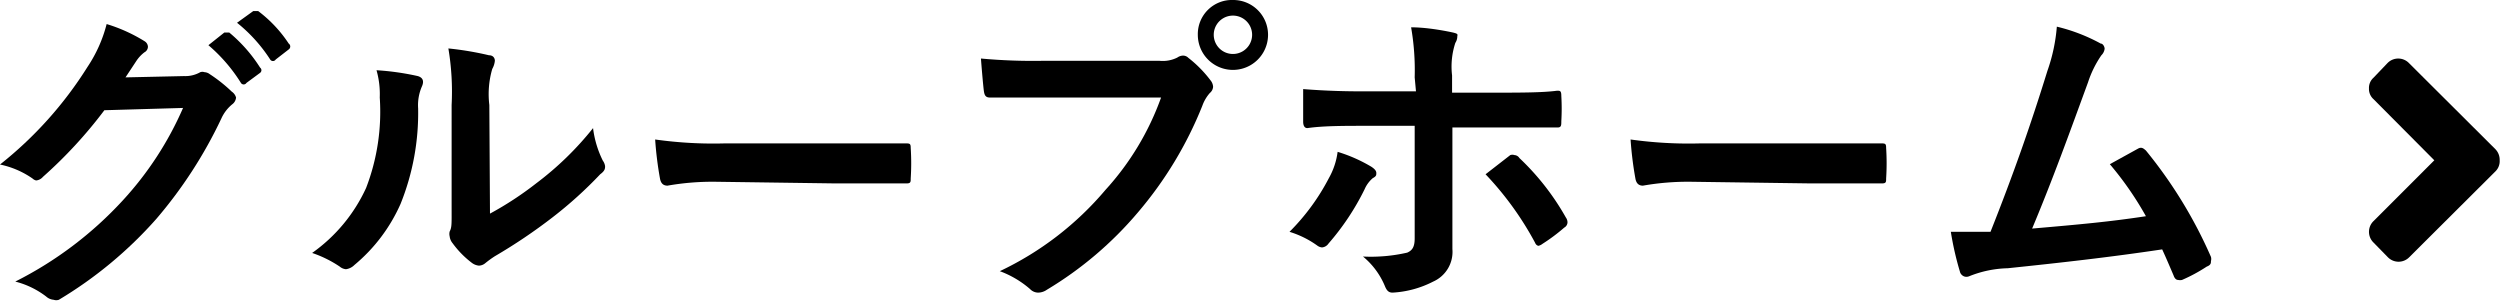 <svg xmlns="http://www.w3.org/2000/svg" width="76.89" height="9.27" viewBox="0 0 76.89 9.27"><title>hmakiya-btn01</title><g id="b9dde11c-2930-4339-b543-5976c1b2c202" data-name="レイヤー 2"><g id="d197b2f5-638a-447c-a5f9-194d2bd5d413" data-name="レイヤー 1"><path d="M5.66,2.34a.93.93,0,0,0,.5-.12.2.2,0,0,1,.13,0,.29.29,0,0,1,.16.06,4.61,4.61,0,0,1,.68.54A.32.32,0,0,1,7.26,3a.29.29,0,0,1-.12.21,1.2,1.2,0,0,0-.33.43,13.78,13.78,0,0,1-2,3.09,12.7,12.7,0,0,1-3,2.49.25.25,0,0,1-.16,0,.39.39,0,0,1-.23-.1,2.63,2.63,0,0,0-.95-.46A11.52,11.52,0,0,0,3.78,6.16,10.19,10.19,0,0,0,5.63,3.32l-2.42.07A13.93,13.93,0,0,1,1.32,5.44a.31.31,0,0,1-.21.11A.24.24,0,0,1,1,5.49a2.71,2.71,0,0,0-1-.43,11.86,11.86,0,0,0,2.69-3A4.27,4.27,0,0,0,3.28.74a4.92,4.92,0,0,1,1.17.53.21.21,0,0,1,.1.17.2.2,0,0,1-.11.17,1.09,1.09,0,0,0-.25.27l-.33.5ZM6.9,1S7,1,7.05,1A4.6,4.6,0,0,1,8,2.08a.1.1,0,0,1,0,.16l-.42.31a.1.1,0,0,1-.17,0,5,5,0,0,0-1-1.16ZM7.79.34c.06,0,.09,0,.15,0a4,4,0,0,1,.94,1,.11.11,0,0,1,0,.18l-.4.31a.1.1,0,0,1-.17,0A4.73,4.73,0,0,0,7.29.7Z"/><path d="M12.85,2.34c.17.05.19.17.13.31a1.44,1.44,0,0,0-.12.68,7.48,7.48,0,0,1-.54,2.94A5.15,5.15,0,0,1,10.9,8.15a.45.45,0,0,1-.26.13.34.34,0,0,1-.19-.08,3.54,3.54,0,0,0-.85-.42,5,5,0,0,0,1.66-2A6.52,6.52,0,0,0,11.68,3a2.69,2.69,0,0,0-.1-.84A8.08,8.08,0,0,1,12.85,2.34Zm2.22,4.23a10.17,10.17,0,0,0,1.42-.93,9.6,9.6,0,0,0,1.75-1.7,3.09,3.09,0,0,0,.3,1,.38.38,0,0,1,.07.17c0,.07,0,.14-.15.25A12.64,12.64,0,0,1,17,6.68a16.61,16.61,0,0,1-1.78,1.2,3.32,3.32,0,0,0-.29.21.32.32,0,0,1-.2.08.43.43,0,0,1-.21-.08,2.89,2.89,0,0,1-.6-.61.4.4,0,0,1-.09-.21.31.31,0,0,1,0-.15c.07-.13.06-.25.06-.76V3.23a8,8,0,0,0-.1-1.74,9.54,9.54,0,0,1,1.25.21c.13,0,.18.09.18.17a.64.64,0,0,1-.08.25,2.77,2.77,0,0,0-.09,1.11Z"/><path d="M22,5.59a8,8,0,0,0-1.47.12c-.12,0-.2-.06-.23-.21a10.85,10.85,0,0,1-.15-1.21,12.85,12.85,0,0,0,2.16.12h3.22l2.3,0c.15,0,.18,0,.18.14a7.37,7.37,0,0,1,0,.94c0,.12,0,.16-.18.15l-2.23,0Z"/><path d="M32.1,3c-.65,0-1.22,0-1.65,0-.13,0-.17-.06-.19-.2s-.07-.72-.09-1a17.5,17.5,0,0,0,1.92.07h3.57a1,1,0,0,0,.55-.1.32.32,0,0,1,.17-.06.23.23,0,0,1,.17.07,3.69,3.69,0,0,1,.68.69.34.34,0,0,1,.08.2.27.27,0,0,1-.1.19,1.2,1.2,0,0,0-.23.39A11.78,11.78,0,0,1,35,6.53,11.21,11.21,0,0,1,32.2,8.91a.48.48,0,0,1-.27.09.35.35,0,0,1-.25-.11,3,3,0,0,0-.93-.55A9.66,9.66,0,0,0,34,5.84,8.42,8.42,0,0,0,35.71,3ZM39,1.07a1.08,1.08,0,0,1-2.16,0A1.05,1.05,0,0,1,37.93,0,1.07,1.07,0,0,1,39,1.07Zm-1.67,0a.59.59,0,1,0,1.18,0,.59.59,0,1,0-1.18,0Z"/><path d="M42.18,5.13c.09.06.15.12.15.19s0,.1-.11.16a.94.94,0,0,0-.25.34,7.7,7.7,0,0,1-1.11,1.67.27.27,0,0,1-.2.12.29.29,0,0,1-.15-.06,2.92,2.92,0,0,0-.85-.42,6.68,6.68,0,0,0,1.21-1.65,2.22,2.22,0,0,0,.27-.81A4.66,4.66,0,0,1,42.18,5.13Zm1.33-2.75A7.71,7.71,0,0,0,43.4.84c.47,0,1,.1,1.24.15s.18.07.18.15a.38.38,0,0,1-.06.18,2.33,2.33,0,0,0-.1,1v.53h1.23c.87,0,1.55,0,2-.06.09,0,.13,0,.13.16a6.77,6.77,0,0,1,0,.78c0,.13,0,.2-.14.19-.62,0-1.38,0-2.06,0H44.67v2c0,.53,0,1,0,1.74a1,1,0,0,1-.59,1A3.1,3.1,0,0,1,42.83,9c-.12,0-.18-.06-.24-.21a2.34,2.34,0,0,0-.67-.9,5,5,0,0,0,1.36-.12c.16-.07.23-.18.23-.44V3.87H41.94c-.57,0-1.26,0-1.73.07-.09,0-.13-.08-.13-.2s0-.63,0-1c.76.06,1.37.07,1.88.07h1.59Zm2.94,2.39a.2.2,0,0,1,.13,0,.19.19,0,0,1,.15.09,7.71,7.71,0,0,1,1.43,1.83.26.26,0,0,1,.05.15.19.19,0,0,1-.1.16,5.56,5.56,0,0,1-.67.5.33.33,0,0,1-.12.06s-.07,0-.11-.1a9.7,9.7,0,0,0-1.52-2.1Z"/><path d="M52,5.59a8,8,0,0,0-1.47.12c-.12,0-.2-.06-.23-.21a10.85,10.85,0,0,1-.15-1.21,12.85,12.85,0,0,0,2.16.12h3.22l2.3,0c.15,0,.18,0,.18.14a7.37,7.37,0,0,1,0,.94c0,.12,0,.16-.18.15l-2.23,0Z"/><path d="M64.61,1.34c.07,0,.12.1.12.16a.34.34,0,0,1-.1.2,3.21,3.21,0,0,0-.41.83c-.56,1.53-1.09,3-1.72,4.5C64,6.9,64.88,6.82,66,6.65a10,10,0,0,0-1.11-1.6l.87-.48c.11-.06.17,0,.24.06A14.06,14.06,0,0,1,68,7.9a.24.24,0,0,1,0,.13c0,.06,0,.12-.13.17a5,5,0,0,1-.76.41.27.27,0,0,1-.12,0c-.06,0-.11-.05-.14-.14-.12-.28-.23-.54-.35-.8-1.6.24-3.12.41-4.75.58a3.37,3.37,0,0,0-1.17.24c-.13.06-.24,0-.29-.1A9.32,9.32,0,0,1,60,7.13c.4,0,.82,0,1.22,0,.71-1.79,1.23-3.27,1.75-4.95A5.33,5.33,0,0,0,63.26.82,5.43,5.43,0,0,1,64.61,1.34Z"/><path d="M76.76,5.26,74.1,7.91a.46.46,0,0,1-.66,0L73,7.46a.46.46,0,0,1,0-.66l1.87-1.87L73,3.05a.42.42,0,0,1-.14-.33A.42.42,0,0,1,73,2.39l.43-.45a.46.46,0,0,1,.66,0l2.66,2.65a.47.47,0,0,1,.13.34A.44.44,0,0,1,76.76,5.26Z"/></g></g></svg>